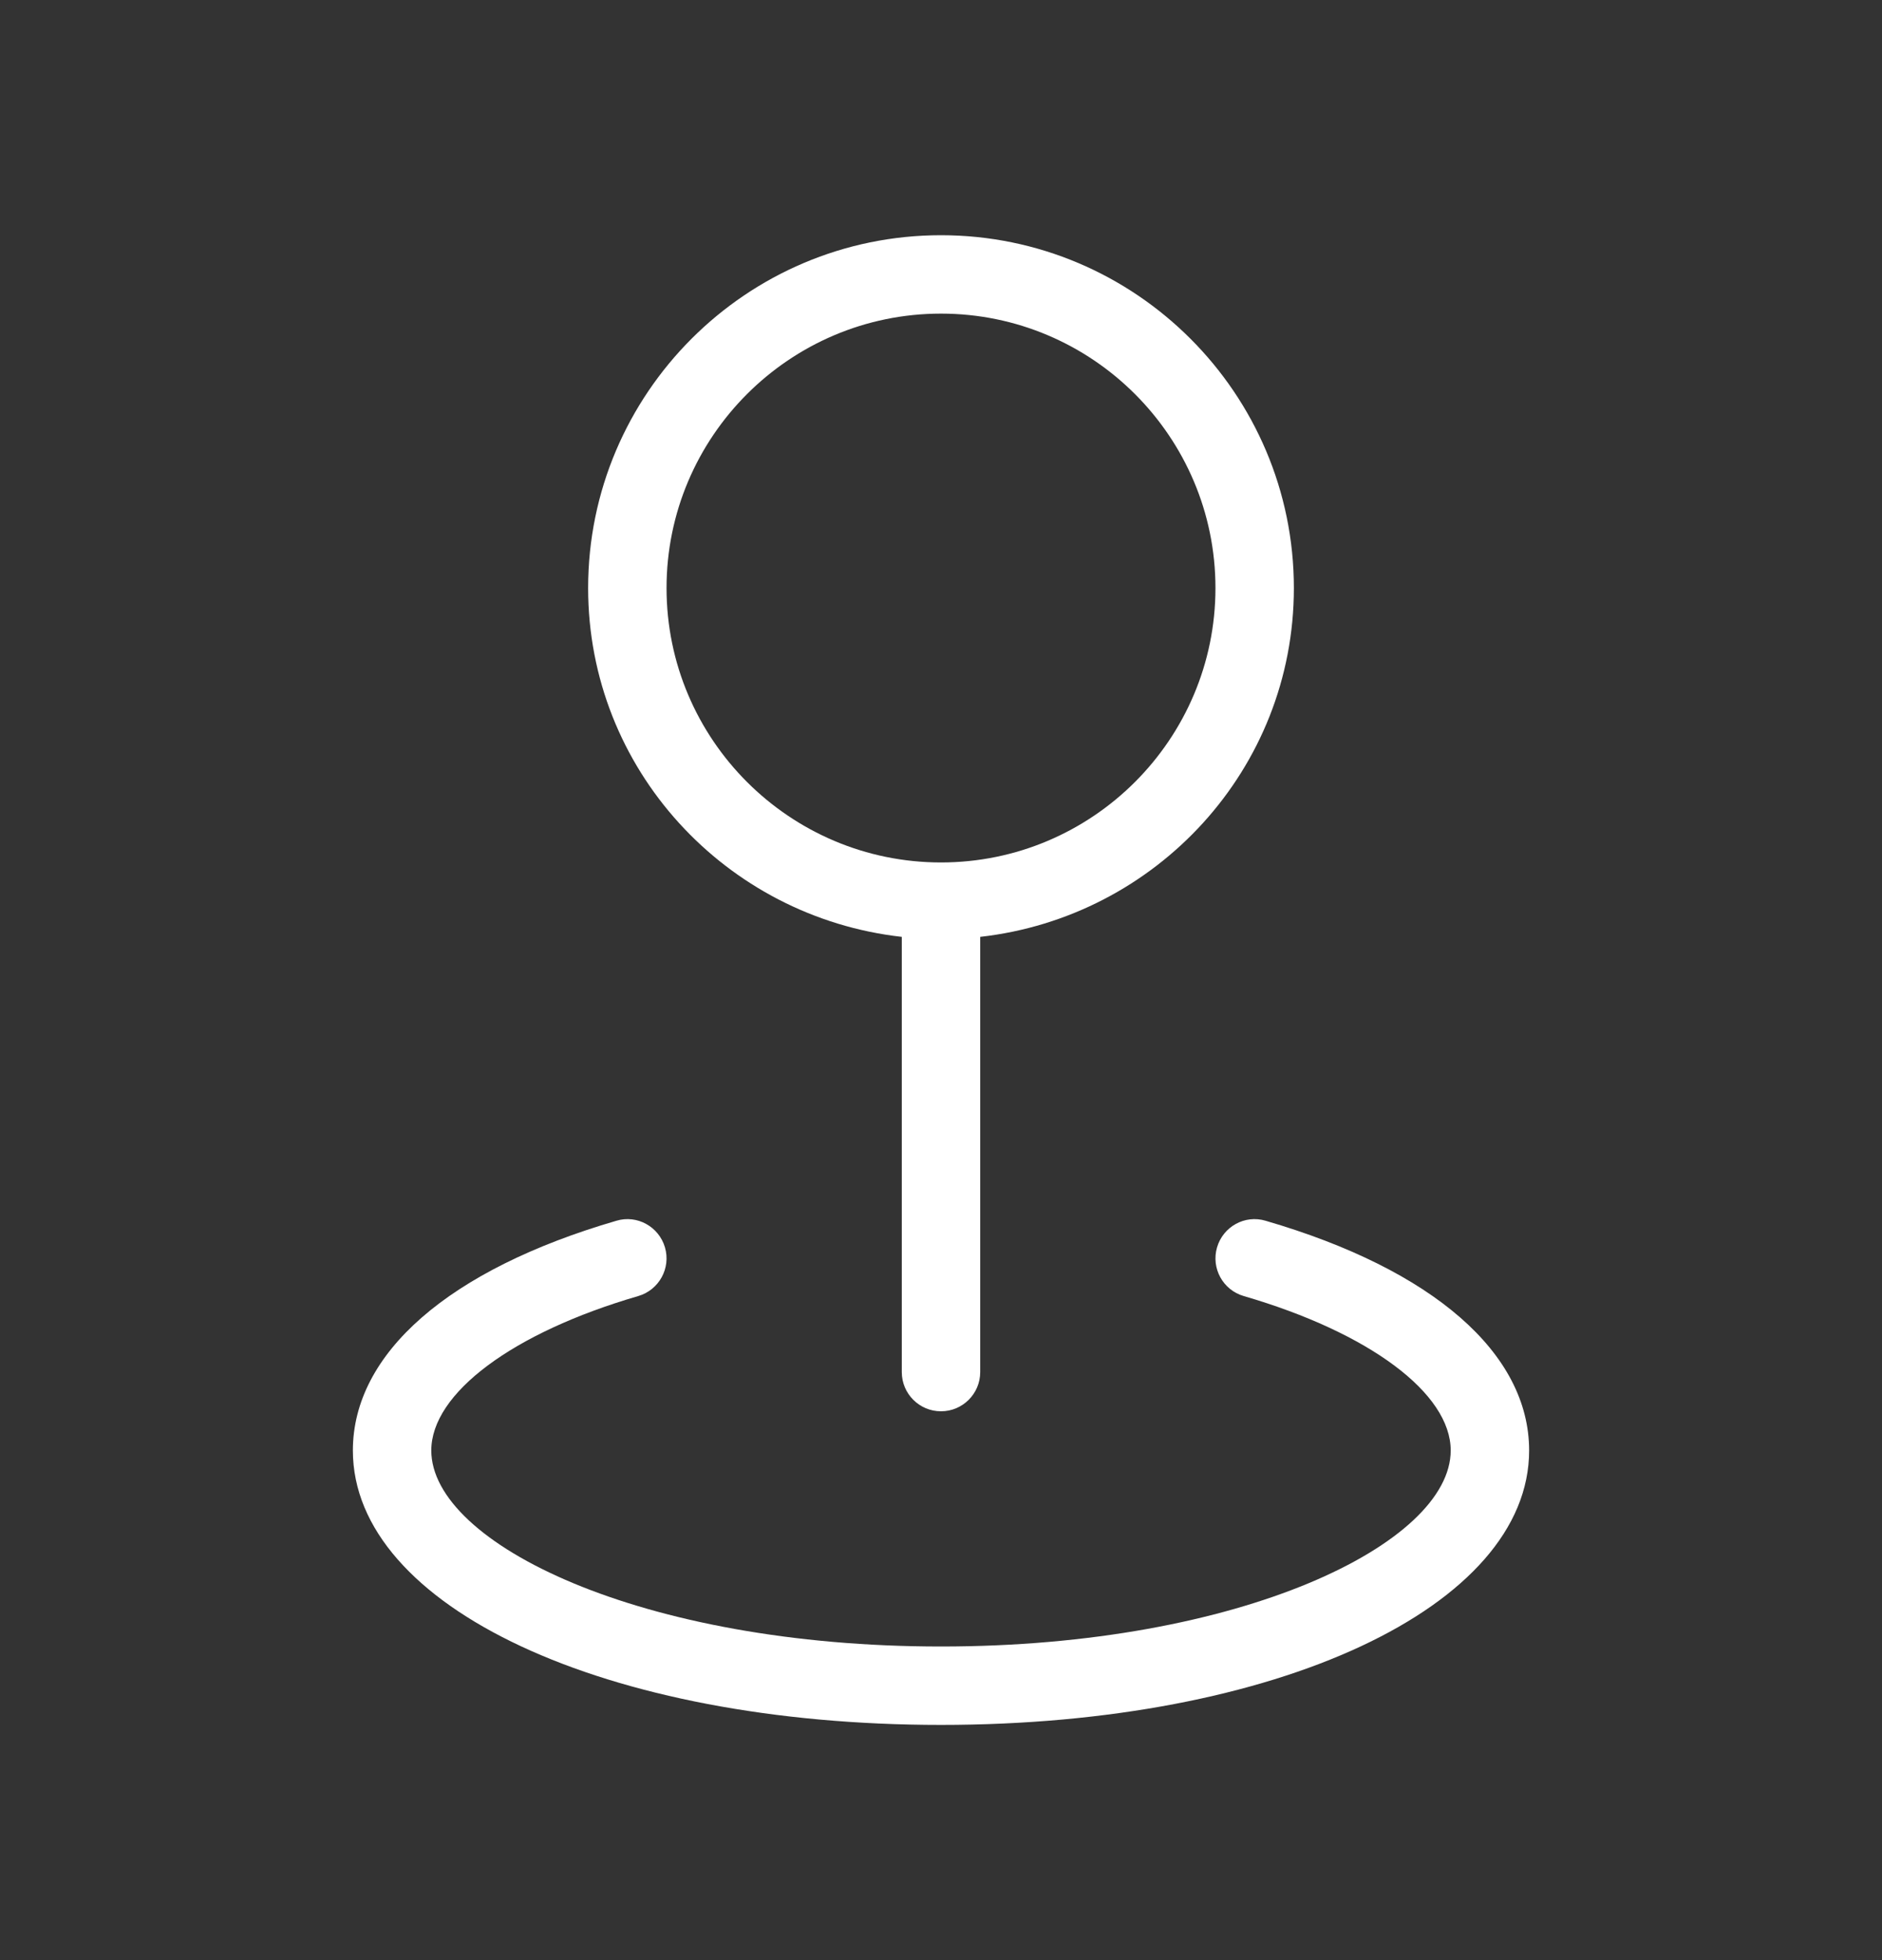<svg width="24" height="25" viewBox="0 0 24 25" fill="none" xmlns="http://www.w3.org/2000/svg">
<rect x="0" y="0" width="24" height="25" fill="#333333" stroke="none"/>
<path d="M11.5 11.949V17.5C11.5 17.776 11.724 18 12 18C12.276 18 12.5 17.776 12.5 17.5V11.949C14.744 11.697 16.5 9.81 16.5 7.5C16.5 5.019 14.481 3 12 3C9.519 3 7.5 5.019 7.5 7.5C7.5 9.81 9.256 11.697 11.5 11.949ZM12 4C13.93 4 15.5 5.57 15.5 7.5C15.5 9.43 13.93 11 12 11C10.07 11 8.5 9.43 8.5 7.5C8.5 5.57 10.07 4 12 4ZM19.5 18.5C19.5 20.495 16.276 22 12 22C7.724 22 4.5 20.495 4.5 18.5C4.5 17.26 5.725 16.192 7.86 15.57C8.124 15.49 8.403 15.645 8.48 15.91C8.557 16.175 8.405 16.452 8.14 16.53C6.536 16.997 5.5 17.771 5.5 18.5C5.5 19.683 8.169 21 12 21C15.831 21 18.5 19.683 18.5 18.5C18.5 17.771 17.464 16.997 15.86 16.53C15.595 16.453 15.443 16.175 15.52 15.91C15.597 15.645 15.874 15.49 16.14 15.57C18.275 16.192 19.5 17.26 19.5 18.5Z" fill="white"/>
</svg>
